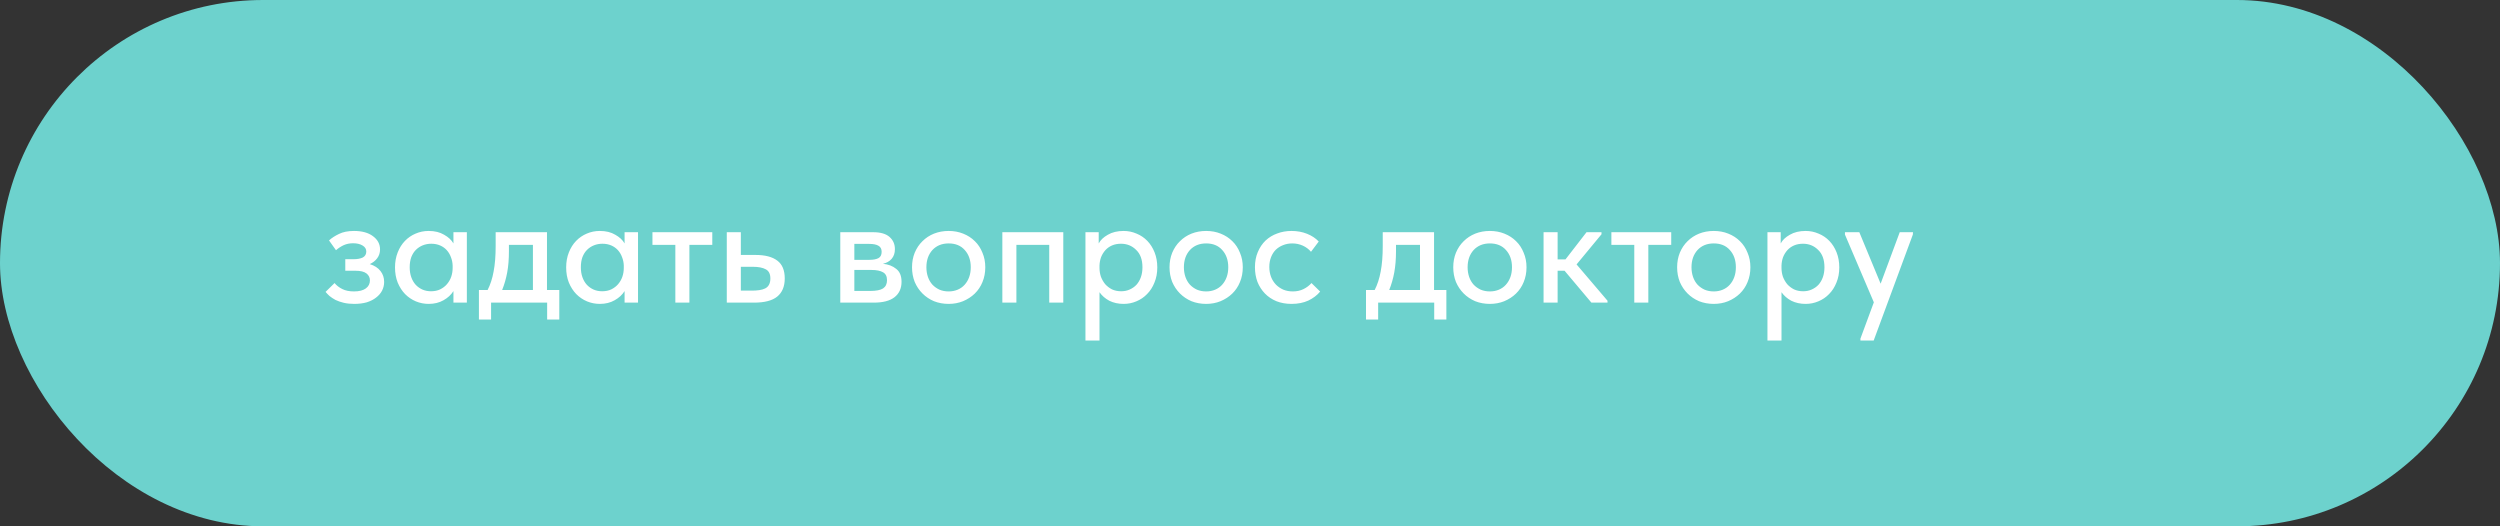 <?xml version="1.0" encoding="UTF-8"?> <svg xmlns="http://www.w3.org/2000/svg" width="190" height="40" viewBox="0 0 190 40" fill="none"><rect x="0" y="0" width="190" height="40" fill="#333333" stroke="none"/> <rect width="190" height="40" rx="20" fill="#6DD2CD"></rect> <path d="M26.915 23.096C26.627 23.096 26.363 23.068 26.122 23.012C25.89 22.956 25.683 22.884 25.498 22.796C25.323 22.7 25.171 22.6 25.043 22.496C24.922 22.384 24.823 22.28 24.742 22.184L25.427 21.512C25.578 21.696 25.774 21.848 26.015 21.968C26.255 22.088 26.55 22.148 26.902 22.148C27.294 22.148 27.595 22.072 27.802 21.92C28.011 21.768 28.114 21.564 28.114 21.308C28.114 21.092 28.026 20.916 27.851 20.78C27.674 20.644 27.395 20.576 27.011 20.576H26.242V19.7H26.866C27.163 19.7 27.398 19.656 27.575 19.568C27.75 19.472 27.838 19.32 27.838 19.112C27.838 18.92 27.742 18.768 27.55 18.656C27.366 18.544 27.127 18.488 26.831 18.488C26.575 18.488 26.338 18.536 26.122 18.632C25.915 18.728 25.718 18.856 25.535 19.016L25.006 18.272C25.206 18.088 25.459 17.924 25.762 17.78C26.067 17.628 26.447 17.552 26.902 17.552C27.511 17.552 27.991 17.684 28.343 17.948C28.703 18.212 28.883 18.548 28.883 18.956C28.883 19.212 28.811 19.436 28.666 19.628C28.53 19.812 28.343 19.96 28.102 20.072C28.462 20.184 28.735 20.36 28.919 20.6C29.102 20.832 29.195 21.108 29.195 21.428C29.195 21.66 29.142 21.88 29.038 22.088C28.934 22.288 28.782 22.464 28.582 22.616C28.39 22.768 28.154 22.888 27.875 22.976C27.595 23.056 27.274 23.096 26.915 23.096ZM32.577 23.096C32.241 23.096 31.917 23.032 31.605 22.904C31.301 22.776 31.029 22.592 30.789 22.352C30.557 22.112 30.369 21.82 30.225 21.476C30.089 21.132 30.021 20.748 30.021 20.324C30.021 19.908 30.089 19.528 30.225 19.184C30.361 18.84 30.545 18.548 30.777 18.308C31.009 18.068 31.277 17.884 31.581 17.756C31.893 17.62 32.225 17.552 32.577 17.552C33.041 17.552 33.433 17.648 33.753 17.84C34.081 18.024 34.317 18.244 34.461 18.5V17.648H35.481V23H34.461V22.124C34.285 22.404 34.033 22.636 33.705 22.82C33.385 23.004 33.009 23.096 32.577 23.096ZM32.757 22.136C33.021 22.136 33.253 22.088 33.453 21.992C33.661 21.888 33.833 21.756 33.969 21.596C34.113 21.428 34.221 21.24 34.293 21.032C34.365 20.816 34.401 20.592 34.401 20.36V20.18C34.393 19.956 34.349 19.744 34.269 19.544C34.197 19.344 34.093 19.168 33.957 19.016C33.821 18.864 33.653 18.744 33.453 18.656C33.253 18.568 33.029 18.524 32.781 18.524C32.549 18.524 32.333 18.564 32.133 18.644C31.933 18.724 31.757 18.84 31.605 18.992C31.461 19.136 31.345 19.32 31.257 19.544C31.177 19.768 31.137 20.024 31.137 20.312C31.137 20.592 31.177 20.844 31.257 21.068C31.337 21.292 31.449 21.484 31.593 21.644C31.737 21.796 31.905 21.916 32.097 22.004C32.297 22.092 32.517 22.136 32.757 22.136ZM36.398 22.04H37.059C37.267 21.632 37.419 21.164 37.514 20.636C37.618 20.1 37.67 19.456 37.67 18.704V17.648H41.571V22.04H42.507V24.284H41.583V23H37.322V24.284H36.398V22.04ZM38.678 19.1C38.678 19.692 38.635 20.228 38.547 20.708C38.459 21.18 38.331 21.624 38.163 22.04H40.502V18.608H38.678V19.1ZM45.584 23.096C45.248 23.096 44.925 23.032 44.612 22.904C44.309 22.776 44.036 22.592 43.797 22.352C43.565 22.112 43.377 21.82 43.233 21.476C43.096 21.132 43.029 20.748 43.029 20.324C43.029 19.908 43.096 19.528 43.233 19.184C43.368 18.84 43.553 18.548 43.785 18.308C44.017 18.068 44.285 17.884 44.589 17.756C44.901 17.62 45.233 17.552 45.584 17.552C46.048 17.552 46.441 17.648 46.761 17.84C47.089 18.024 47.325 18.244 47.468 18.5V17.648H48.489V23H47.468V22.124C47.292 22.404 47.041 22.636 46.712 22.82C46.392 23.004 46.017 23.096 45.584 23.096ZM45.764 22.136C46.029 22.136 46.261 22.088 46.461 21.992C46.669 21.888 46.84 21.756 46.977 21.596C47.12 21.428 47.228 21.24 47.3 21.032C47.373 20.816 47.408 20.592 47.408 20.36V20.18C47.401 19.956 47.356 19.744 47.276 19.544C47.205 19.344 47.1 19.168 46.965 19.016C46.828 18.864 46.66 18.744 46.461 18.656C46.261 18.568 46.036 18.524 45.788 18.524C45.556 18.524 45.34 18.564 45.141 18.644C44.941 18.724 44.764 18.84 44.612 18.992C44.468 19.136 44.352 19.32 44.264 19.544C44.184 19.768 44.145 20.024 44.145 20.312C44.145 20.592 44.184 20.844 44.264 21.068C44.344 21.292 44.456 21.484 44.6 21.644C44.745 21.796 44.913 21.916 45.105 22.004C45.304 22.092 45.525 22.136 45.764 22.136ZM51.326 18.608H49.586V17.648H54.134V18.608H52.394V23H51.326V18.608ZM55.236 17.648H56.304V19.376H57.42C58.148 19.376 58.7 19.52 59.077 19.808C59.453 20.088 59.641 20.54 59.641 21.164C59.641 21.772 59.449 22.232 59.065 22.544C58.688 22.848 58.1 23 57.3 23H55.236V17.648ZM57.145 22.088C57.344 22.088 57.529 22.076 57.697 22.052C57.873 22.028 58.025 21.984 58.153 21.92C58.281 21.856 58.377 21.764 58.441 21.644C58.513 21.516 58.548 21.356 58.548 21.164C58.548 20.82 58.432 20.588 58.2 20.468C57.968 20.34 57.641 20.276 57.217 20.276H56.304V22.088H57.145ZM63.861 17.648H66.37C66.921 17.648 67.334 17.768 67.606 18.008C67.877 18.248 68.013 18.556 68.013 18.932C68.013 19.236 67.93 19.484 67.761 19.676C67.602 19.86 67.382 19.984 67.102 20.048C67.51 20.088 67.846 20.216 68.109 20.432C68.382 20.64 68.517 20.968 68.517 21.416C68.517 21.92 68.338 22.312 67.978 22.592C67.626 22.864 67.102 23 66.406 23H63.861V17.648ZM64.93 20.516V22.112H66.129C66.585 22.112 66.913 22.048 67.114 21.92C67.314 21.784 67.413 21.576 67.413 21.296C67.413 21.008 67.314 20.808 67.114 20.696C66.913 20.576 66.618 20.516 66.225 20.516H64.93ZM64.93 18.536V19.748H66.07C66.374 19.748 66.606 19.704 66.766 19.616C66.925 19.528 67.005 19.368 67.005 19.136C67.005 18.92 66.925 18.768 66.766 18.68C66.614 18.584 66.377 18.536 66.058 18.536H64.93ZM72.098 23.096C71.698 23.096 71.326 23.028 70.982 22.892C70.646 22.748 70.354 22.552 70.106 22.304C69.858 22.056 69.662 21.764 69.518 21.428C69.382 21.084 69.314 20.712 69.314 20.312C69.314 19.912 69.382 19.544 69.518 19.208C69.662 18.864 69.858 18.572 70.106 18.332C70.354 18.084 70.646 17.892 70.982 17.756C71.326 17.62 71.698 17.552 72.098 17.552C72.498 17.552 72.866 17.62 73.202 17.756C73.546 17.892 73.842 18.084 74.09 18.332C74.338 18.572 74.53 18.864 74.666 19.208C74.81 19.544 74.882 19.912 74.882 20.312C74.882 20.72 74.81 21.096 74.666 21.44C74.53 21.776 74.334 22.068 74.078 22.316C73.83 22.556 73.534 22.748 73.19 22.892C72.854 23.028 72.49 23.096 72.098 23.096ZM72.098 22.148C72.346 22.148 72.574 22.104 72.782 22.016C72.99 21.928 73.166 21.804 73.31 21.644C73.462 21.476 73.578 21.28 73.658 21.056C73.738 20.832 73.778 20.584 73.778 20.312C73.778 19.776 73.626 19.34 73.322 19.004C73.026 18.668 72.618 18.5 72.098 18.5C71.586 18.5 71.174 18.668 70.862 19.004C70.558 19.34 70.406 19.776 70.406 20.312C70.406 20.576 70.446 20.824 70.526 21.056C70.606 21.28 70.718 21.472 70.862 21.632C71.014 21.792 71.194 21.92 71.402 22.016C71.61 22.104 71.842 22.148 72.098 22.148ZM76.178 17.648H80.81V23H79.742V18.608H77.246V23H76.178V17.648ZM82.494 25.88V17.648H83.502V18.5C83.638 18.244 83.87 18.024 84.198 17.84C84.526 17.648 84.926 17.552 85.398 17.552C85.742 17.552 86.07 17.62 86.382 17.756C86.694 17.884 86.966 18.068 87.198 18.308C87.43 18.548 87.614 18.84 87.75 19.184C87.886 19.528 87.954 19.908 87.954 20.324C87.954 20.748 87.882 21.132 87.738 21.476C87.602 21.82 87.414 22.112 87.174 22.352C86.942 22.592 86.67 22.776 86.358 22.904C86.054 23.032 85.734 23.096 85.398 23.096C84.99 23.096 84.626 23.016 84.306 22.856C83.994 22.688 83.746 22.472 83.562 22.208V25.88H82.494ZM85.194 18.524C84.938 18.524 84.71 18.568 84.51 18.656C84.31 18.744 84.142 18.864 84.006 19.016C83.87 19.168 83.762 19.344 83.682 19.544C83.61 19.744 83.57 19.956 83.562 20.18V20.36C83.562 20.592 83.598 20.816 83.67 21.032C83.75 21.24 83.858 21.428 83.994 21.596C84.138 21.756 84.31 21.888 84.51 21.992C84.718 22.088 84.95 22.136 85.206 22.136C85.446 22.136 85.662 22.092 85.854 22.004C86.054 21.916 86.226 21.796 86.37 21.644C86.514 21.484 86.626 21.292 86.706 21.068C86.786 20.844 86.826 20.592 86.826 20.312C86.826 19.736 86.666 19.296 86.346 18.992C86.034 18.68 85.65 18.524 85.194 18.524ZM91.668 23.096C91.268 23.096 90.896 23.028 90.552 22.892C90.216 22.748 89.924 22.552 89.676 22.304C89.428 22.056 89.232 21.764 89.088 21.428C88.952 21.084 88.884 20.712 88.884 20.312C88.884 19.912 88.952 19.544 89.088 19.208C89.232 18.864 89.428 18.572 89.676 18.332C89.924 18.084 90.216 17.892 90.552 17.756C90.896 17.62 91.268 17.552 91.668 17.552C92.068 17.552 92.436 17.62 92.772 17.756C93.116 17.892 93.412 18.084 93.66 18.332C93.908 18.572 94.1 18.864 94.236 19.208C94.38 19.544 94.452 19.912 94.452 20.312C94.452 20.72 94.38 21.096 94.236 21.44C94.1 21.776 93.904 22.068 93.648 22.316C93.4 22.556 93.104 22.748 92.76 22.892C92.424 23.028 92.06 23.096 91.668 23.096ZM91.668 22.148C91.916 22.148 92.144 22.104 92.352 22.016C92.56 21.928 92.736 21.804 92.88 21.644C93.032 21.476 93.148 21.28 93.228 21.056C93.308 20.832 93.348 20.584 93.348 20.312C93.348 19.776 93.196 19.34 92.892 19.004C92.596 18.668 92.188 18.5 91.668 18.5C91.156 18.5 90.744 18.668 90.432 19.004C90.128 19.34 89.976 19.776 89.976 20.312C89.976 20.576 90.016 20.824 90.096 21.056C90.176 21.28 90.288 21.472 90.432 21.632C90.584 21.792 90.764 21.92 90.972 22.016C91.18 22.104 91.412 22.148 91.668 22.148ZM98.16 23.096C97.736 23.096 97.352 23.028 97.008 22.892C96.664 22.748 96.372 22.552 96.132 22.304C95.892 22.056 95.704 21.764 95.568 21.428C95.44 21.084 95.376 20.712 95.376 20.312C95.376 19.88 95.448 19.496 95.592 19.16C95.736 18.816 95.932 18.524 96.18 18.284C96.436 18.044 96.732 17.864 97.068 17.744C97.404 17.616 97.768 17.552 98.16 17.552C98.584 17.552 98.976 17.624 99.336 17.768C99.696 17.912 99.992 18.108 100.224 18.356L99.636 19.136C99.468 18.936 99.26 18.78 99.012 18.668C98.764 18.556 98.496 18.5 98.208 18.5C97.96 18.5 97.728 18.544 97.512 18.632C97.304 18.712 97.12 18.828 96.96 18.98C96.808 19.132 96.688 19.32 96.6 19.544C96.512 19.768 96.468 20.016 96.468 20.288C96.468 20.56 96.512 20.812 96.6 21.044C96.688 21.268 96.812 21.464 96.972 21.632C97.132 21.792 97.32 21.92 97.536 22.016C97.752 22.104 97.992 22.148 98.256 22.148C98.56 22.148 98.832 22.088 99.072 21.968C99.312 21.848 99.512 21.696 99.672 21.512L100.332 22.16C100.1 22.44 99.8 22.668 99.432 22.844C99.064 23.012 98.64 23.096 98.16 23.096ZM103.816 22.04H104.476C104.684 21.632 104.836 21.164 104.932 20.636C105.036 20.1 105.088 19.456 105.088 18.704V17.648H108.988V22.04H109.924V24.284H109V23H104.74V24.284H103.816V22.04ZM106.096 19.1C106.096 19.692 106.052 20.228 105.964 20.708C105.876 21.18 105.748 21.624 105.58 22.04H107.92V18.608H106.096V19.1ZM113.231 23.096C112.831 23.096 112.459 23.028 112.115 22.892C111.779 22.748 111.487 22.552 111.239 22.304C110.991 22.056 110.795 21.764 110.651 21.428C110.515 21.084 110.447 20.712 110.447 20.312C110.447 19.912 110.515 19.544 110.651 19.208C110.795 18.864 110.991 18.572 111.239 18.332C111.487 18.084 111.779 17.892 112.115 17.756C112.459 17.62 112.831 17.552 113.231 17.552C113.631 17.552 113.999 17.62 114.335 17.756C114.679 17.892 114.975 18.084 115.223 18.332C115.471 18.572 115.663 18.864 115.799 19.208C115.943 19.544 116.015 19.912 116.015 20.312C116.015 20.72 115.943 21.096 115.799 21.44C115.663 21.776 115.467 22.068 115.211 22.316C114.963 22.556 114.667 22.748 114.323 22.892C113.987 23.028 113.623 23.096 113.231 23.096ZM113.231 22.148C113.479 22.148 113.707 22.104 113.915 22.016C114.123 21.928 114.299 21.804 114.443 21.644C114.595 21.476 114.711 21.28 114.791 21.056C114.871 20.832 114.911 20.584 114.911 20.312C114.911 19.776 114.759 19.34 114.455 19.004C114.159 18.668 113.751 18.5 113.231 18.5C112.719 18.5 112.307 18.668 111.995 19.004C111.691 19.34 111.539 19.776 111.539 20.312C111.539 20.576 111.579 20.824 111.659 21.056C111.739 21.28 111.851 21.472 111.995 21.632C112.147 21.792 112.327 21.92 112.535 22.016C112.743 22.104 112.975 22.148 113.231 22.148ZM117.311 17.648H118.379V19.712H118.979L120.575 17.648H121.715V17.804L119.819 20.096L122.171 22.856V23H120.947L118.907 20.576H118.379V23H117.311V17.648ZM124.205 18.608H122.465V17.648H127.013V18.608H125.273V23H124.205V18.608ZM130.246 23.096C129.846 23.096 129.474 23.028 129.13 22.892C128.794 22.748 128.502 22.552 128.254 22.304C128.006 22.056 127.81 21.764 127.666 21.428C127.53 21.084 127.462 20.712 127.462 20.312C127.462 19.912 127.53 19.544 127.666 19.208C127.81 18.864 128.006 18.572 128.254 18.332C128.502 18.084 128.794 17.892 129.13 17.756C129.474 17.62 129.846 17.552 130.246 17.552C130.646 17.552 131.014 17.62 131.35 17.756C131.694 17.892 131.99 18.084 132.238 18.332C132.486 18.572 132.678 18.864 132.814 19.208C132.958 19.544 133.03 19.912 133.03 20.312C133.03 20.72 132.958 21.096 132.814 21.44C132.678 21.776 132.482 22.068 132.226 22.316C131.978 22.556 131.682 22.748 131.338 22.892C131.002 23.028 130.638 23.096 130.246 23.096ZM130.246 22.148C130.494 22.148 130.722 22.104 130.93 22.016C131.138 21.928 131.314 21.804 131.458 21.644C131.61 21.476 131.726 21.28 131.806 21.056C131.886 20.832 131.926 20.584 131.926 20.312C131.926 19.776 131.774 19.34 131.47 19.004C131.174 18.668 130.766 18.5 130.246 18.5C129.734 18.5 129.322 18.668 129.01 19.004C128.706 19.34 128.554 19.776 128.554 20.312C128.554 20.576 128.594 20.824 128.674 21.056C128.754 21.28 128.866 21.472 129.01 21.632C129.162 21.792 129.342 21.92 129.55 22.016C129.758 22.104 129.99 22.148 130.246 22.148ZM134.326 25.88V17.648H135.334V18.5C135.47 18.244 135.702 18.024 136.03 17.84C136.358 17.648 136.758 17.552 137.23 17.552C137.574 17.552 137.902 17.62 138.214 17.756C138.526 17.884 138.798 18.068 139.03 18.308C139.262 18.548 139.446 18.84 139.582 19.184C139.718 19.528 139.786 19.908 139.786 20.324C139.786 20.748 139.714 21.132 139.57 21.476C139.434 21.82 139.246 22.112 139.006 22.352C138.774 22.592 138.502 22.776 138.19 22.904C137.886 23.032 137.566 23.096 137.23 23.096C136.822 23.096 136.458 23.016 136.138 22.856C135.826 22.688 135.578 22.472 135.394 22.208V25.88H134.326ZM137.026 18.524C136.77 18.524 136.542 18.568 136.342 18.656C136.142 18.744 135.974 18.864 135.838 19.016C135.702 19.168 135.594 19.344 135.514 19.544C135.442 19.744 135.402 19.956 135.394 20.18V20.36C135.394 20.592 135.43 20.816 135.502 21.032C135.582 21.24 135.69 21.428 135.826 21.596C135.97 21.756 136.142 21.888 136.342 21.992C136.55 22.088 136.782 22.136 137.038 22.136C137.278 22.136 137.494 22.092 137.686 22.004C137.886 21.916 138.058 21.796 138.202 21.644C138.346 21.484 138.458 21.292 138.538 21.068C138.618 20.844 138.658 20.592 138.658 20.312C138.658 19.736 138.498 19.296 138.178 18.992C137.866 18.68 137.482 18.524 137.026 18.524ZM141.392 25.736L142.412 22.976L140.216 17.828V17.648H141.308L142.928 21.56L144.38 17.648H145.388L145.376 17.828L142.4 25.88H141.392V25.736Z" fill="white"></path> </svg> 